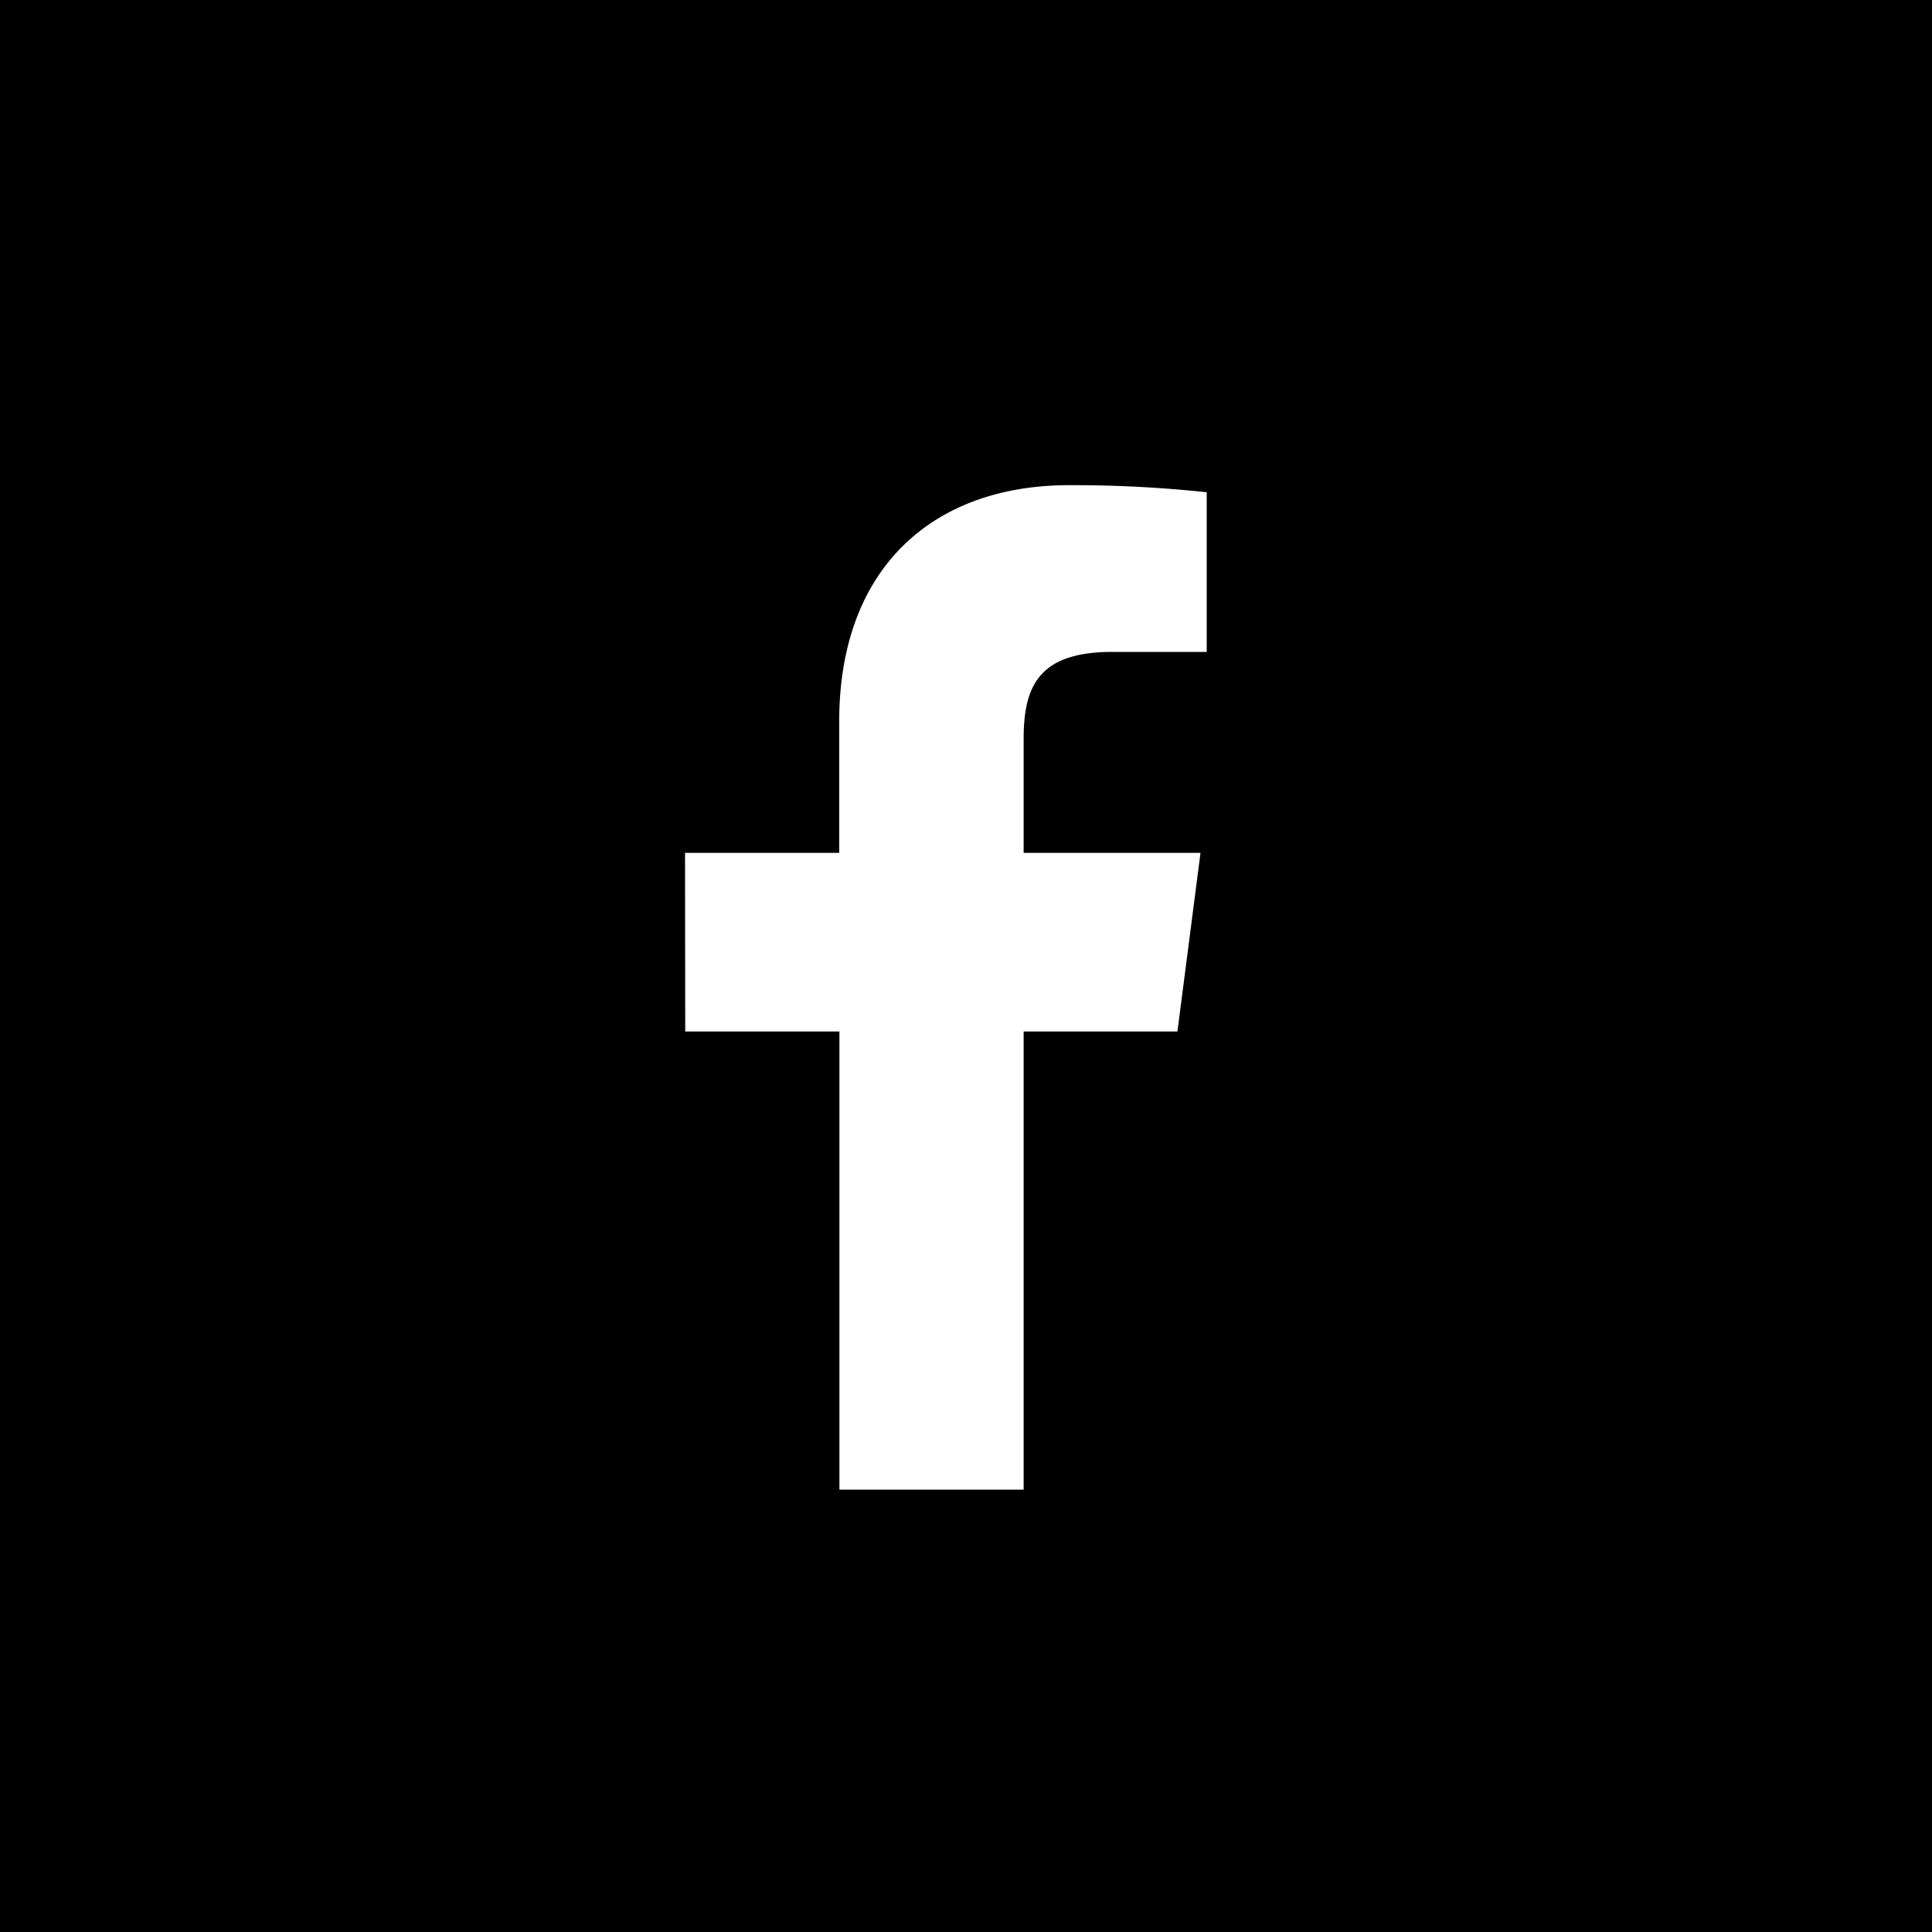 <svg xmlns="http://www.w3.org/2000/svg" width="37.753" height="37.753" viewBox="0 0 37.753 37.753">
  <g id="icon_social_fb" transform="translate(0 0)">
    <path id="icon_social_fb-2" data-name="icon_social_fb" d="M861.315,687.622h3.013V685.05c0-2.987,1.824-4.613,4.489-4.613a24.518,24.518,0,0,1,2.692.138v3.12h-1.848c-1.448,0-1.729.689-1.729,1.7v2.227h3.456l-.451,3.49h-3.005v8.953h-3.6v-8.953h-3.013Zm-13.386,21.087h37.753V670.956H847.929Z" transform="translate(-847.929 -670.956)"/>
  </g>
</svg>
